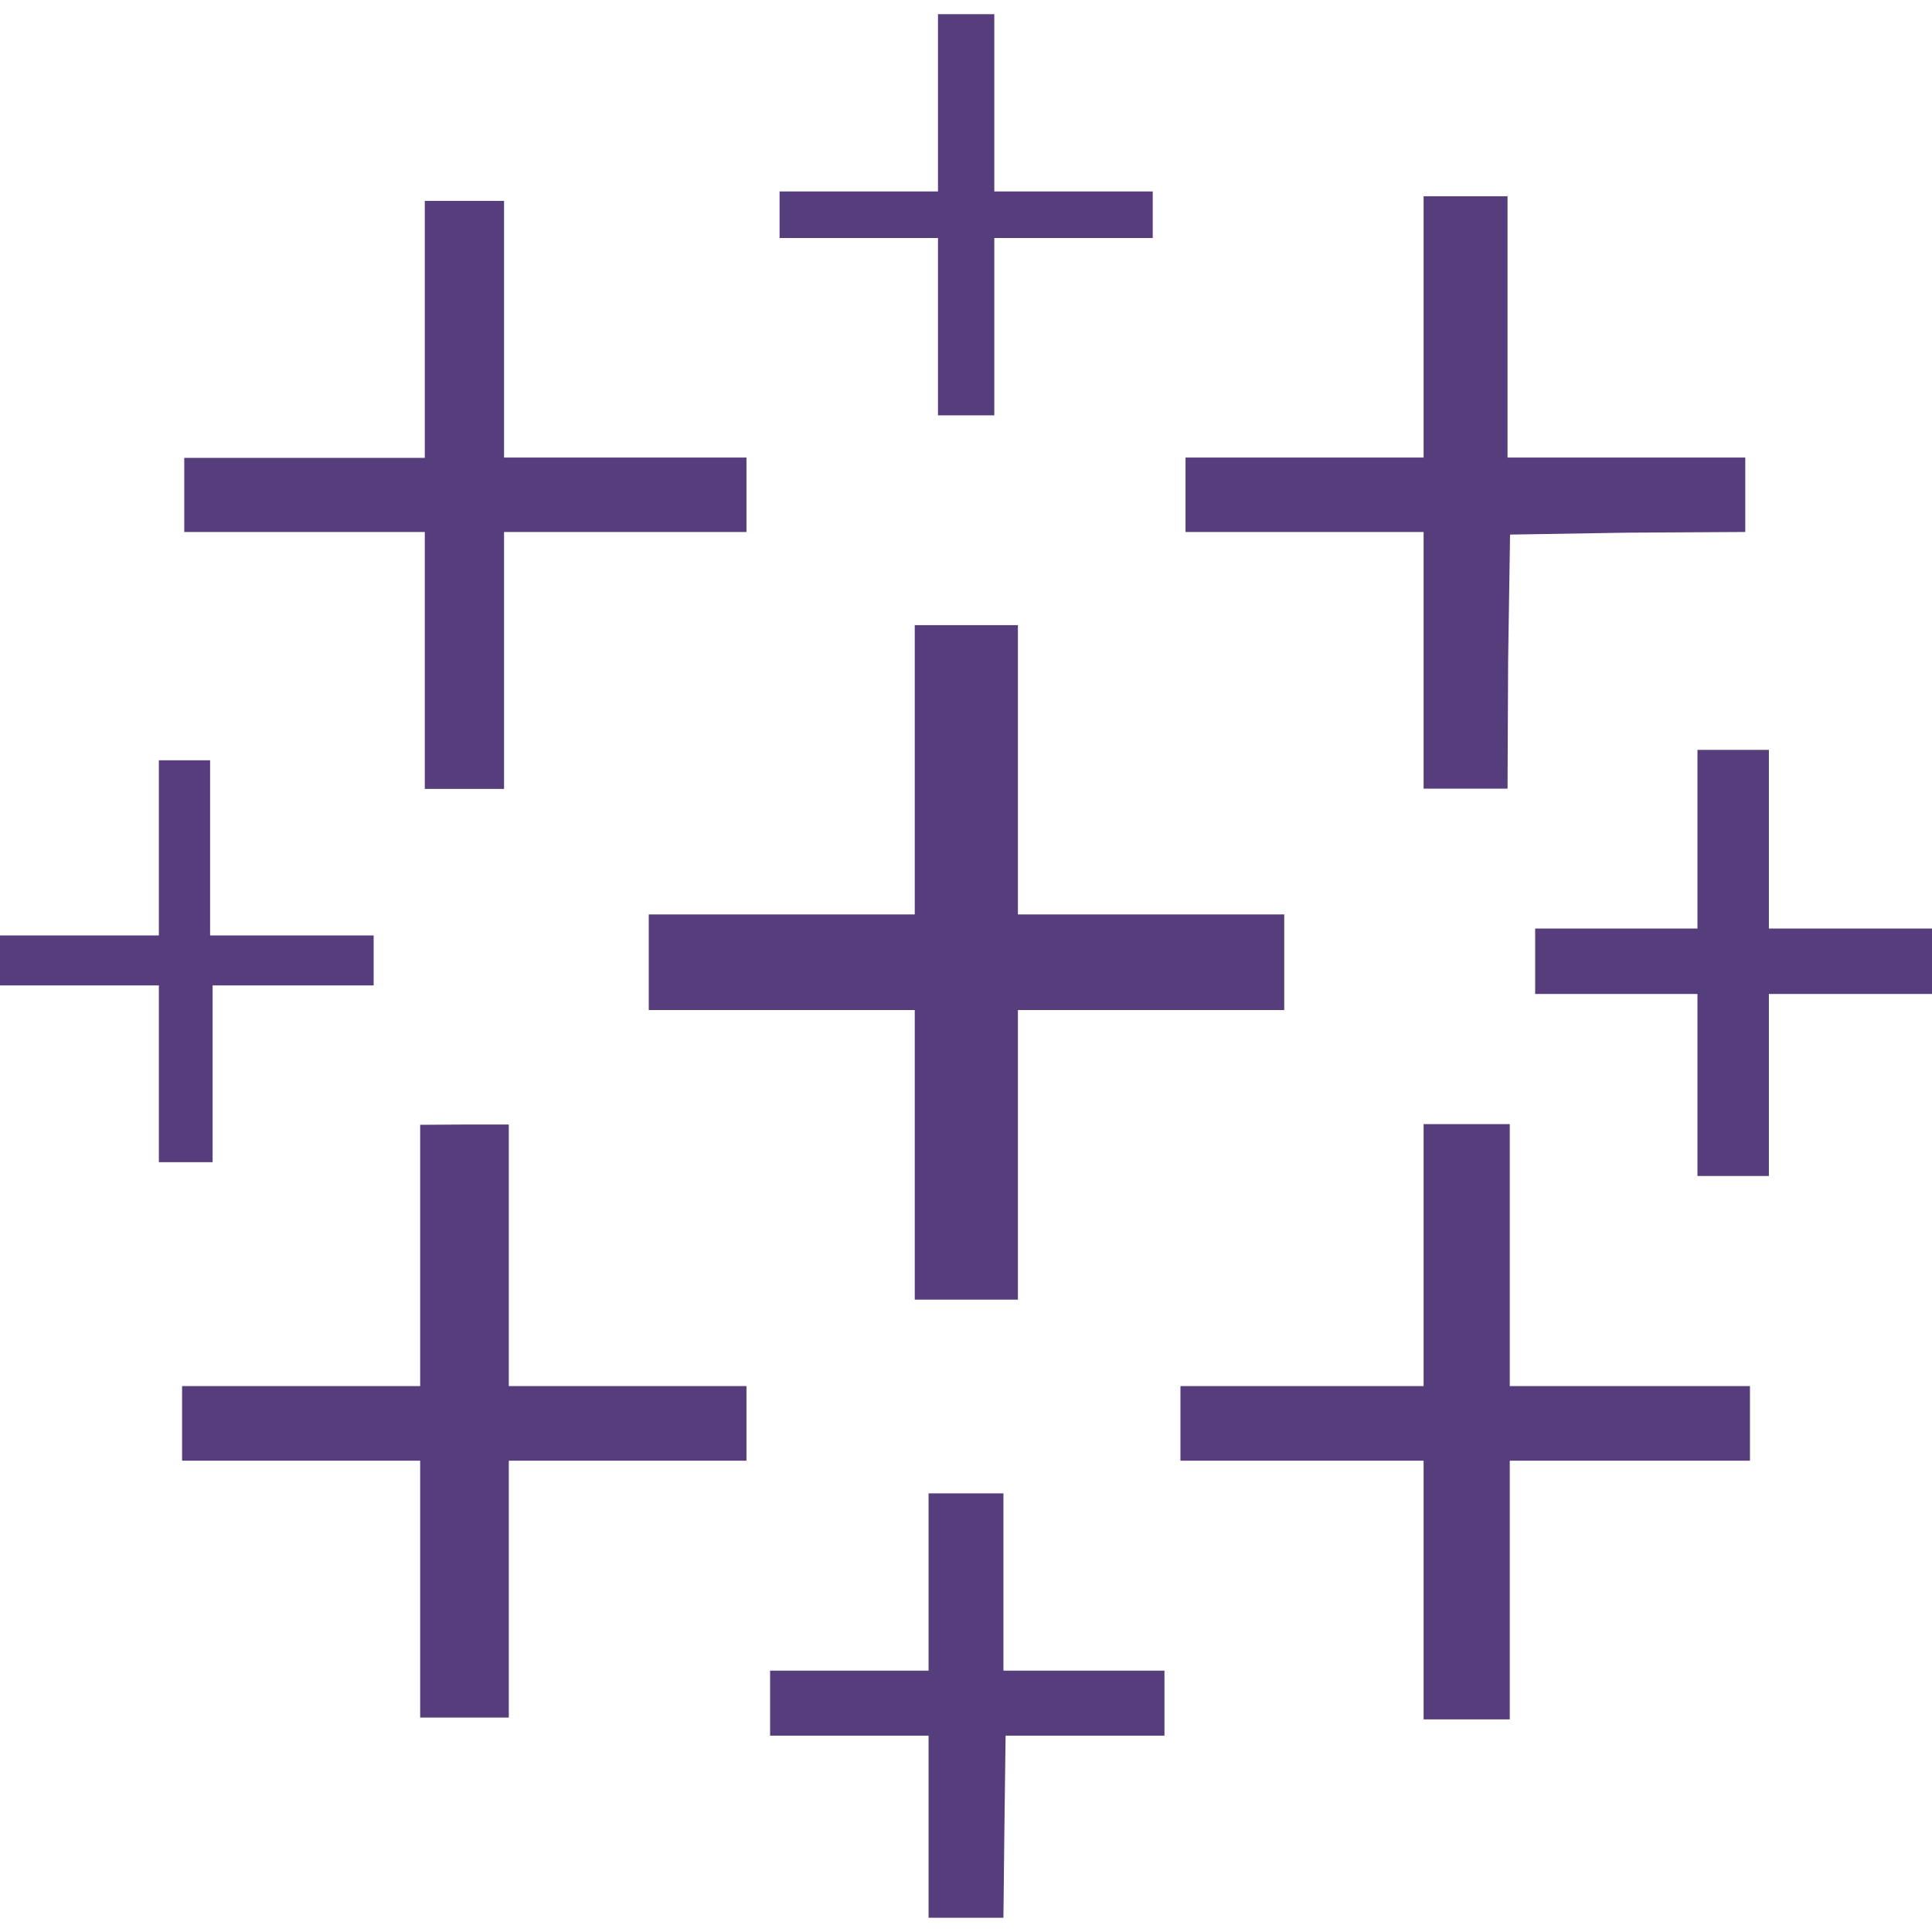 <svg width="40" height="40" viewBox="0 0 40 40" fill="none" xmlns="http://www.w3.org/2000/svg">
<path d="M19.42 0.293V3.964H16.14V4.928H19.42V8.599H20.586V4.928H23.866V3.964H20.586V0.293H19.42ZM29.474 4.063V9.473H24.545V11.014H29.474V16.328H31.212L31.224 13.692L31.264 11.068L33.705 11.028L36.134 11.014V9.473H31.212V4.063H29.474ZM8.795 4.159V9.479H3.815V11.014H8.795V16.334H10.436V11.014H15.455V9.473H10.436V4.159H8.795ZM18.939 12.943V18.932H13.432V20.912H18.939V26.908H21.075V20.912H26.589V18.932H21.075V12.943H18.939ZM35.144 15.525V19.224H31.784V20.579H35.144V24.348H36.623V20.579H40.001V19.224H36.623V15.525H35.144ZM3.289 15.741V19.367H0V20.402H3.289V24.062H4.402V20.402H7.736V19.367H4.35V15.741H3.289ZM29.474 23.274V28.698H24.44V30.242H29.474V35.598H31.258V30.242H36.231V28.698H31.258V23.274H29.474ZM8.699 23.288V28.698H3.77V30.242H8.699V35.56H10.534V30.242H15.455V28.698H10.534V23.282H9.617L8.699 23.288ZM19.225 30.918V34.589H15.944V35.935H19.225V39.706H20.775L20.795 37.844L20.82 35.935H24.109V34.589H20.775V30.918H19.225Z" fill="#563D7C"/>
</svg>
